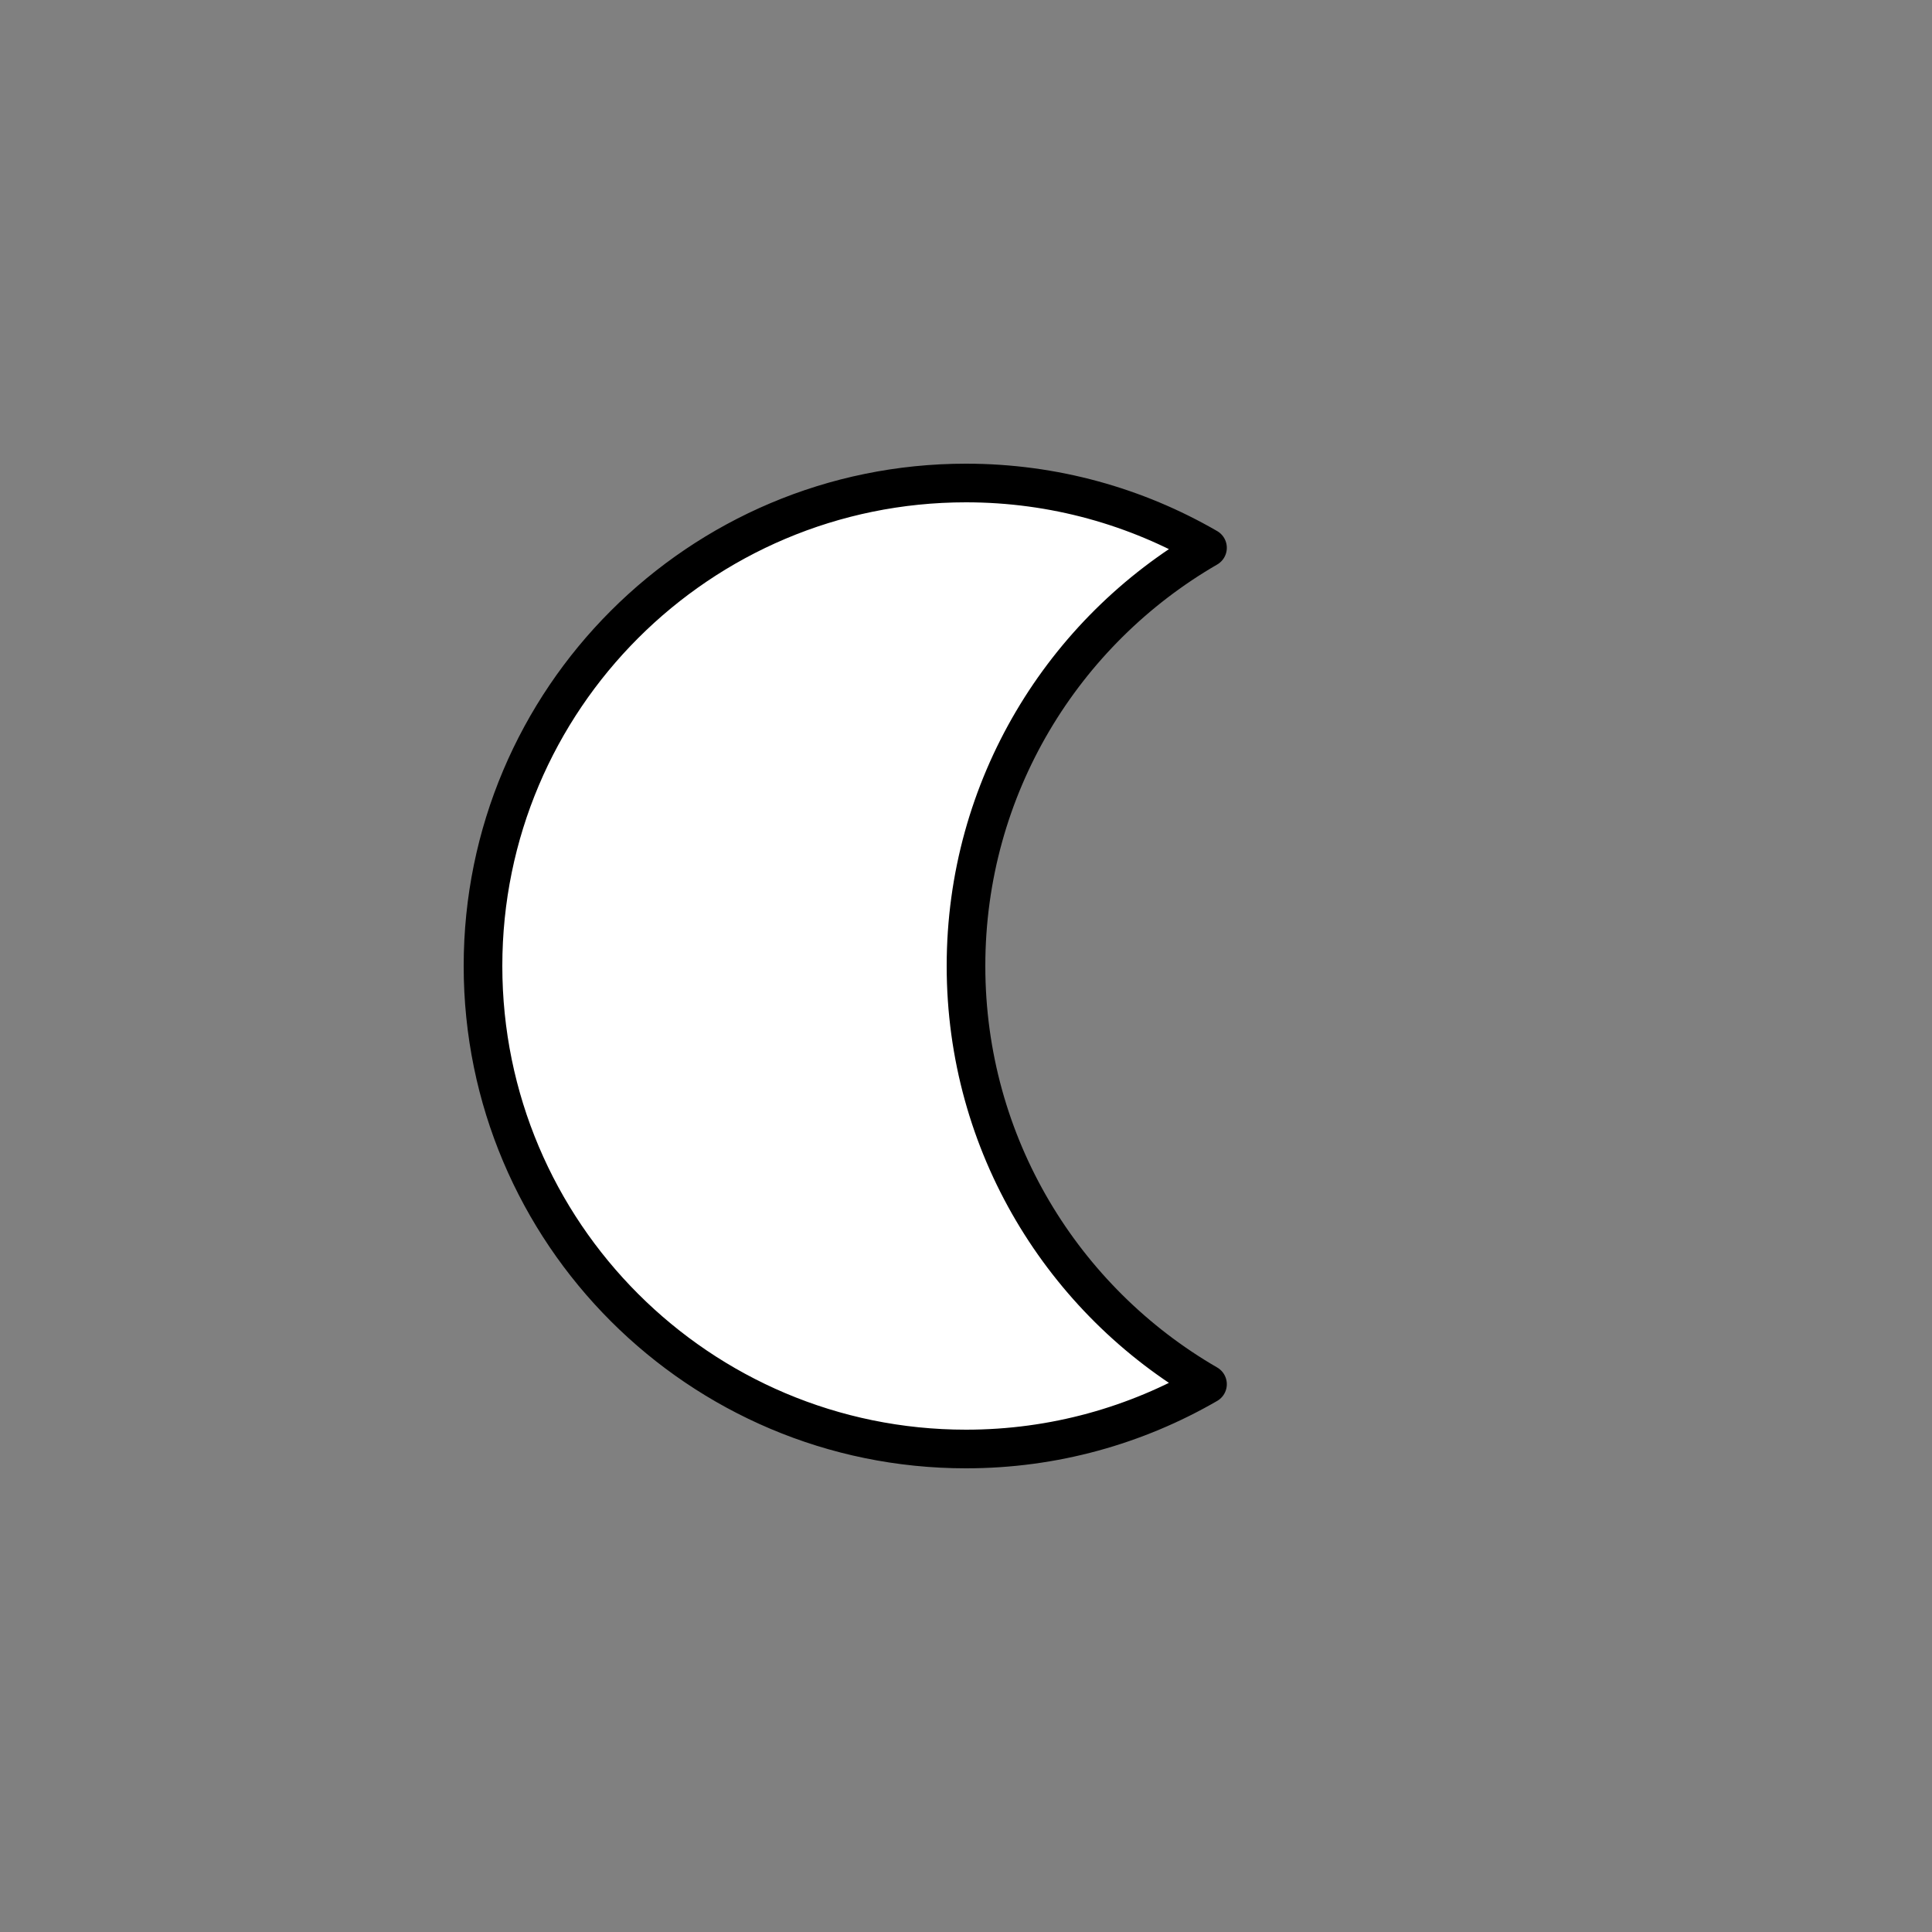 <?xml version="1.0" encoding="utf-8"?>
<!-- Generator: Adobe Illustrator 16.0.0, SVG Export Plug-In . SVG Version: 6.00 Build 0)  -->
<!DOCTYPE svg PUBLIC "-//W3C//DTD SVG 1.1//EN" "http://www.w3.org/Graphics/SVG/1.1/DTD/svg11.dtd">
<svg version="1.1" id="Layer_1" xmlns="http://www.w3.org/2000/svg" xmlns:xlink="http://www.w3.org/1999/xlink" x="0px" y="0px"
	 width="100px" height="100px" viewBox="0 0 100 100" enable-background="new 0 0 100 100" xml:space="preserve">
<rect x="0" y="0" width="100" height="100" fill="#808080" stroke="none"/>
<path fill="#FFFFFF" stroke="#000000" stroke-width="2" stroke-linecap="round" stroke-linejoin="round" stroke-miterlimit="10" d="
	M50,50c0-9.252,5.029-17.323,12.5-21.646C58.822,26.225,54.555,25,50,25c-13.807,0-25,11.193-25,25c0,13.806,11.193,25,25,25
	c4.555,0,8.822-1.225,12.5-3.354C55.029,67.324,50,59.252,50,50z"/>
</svg>
